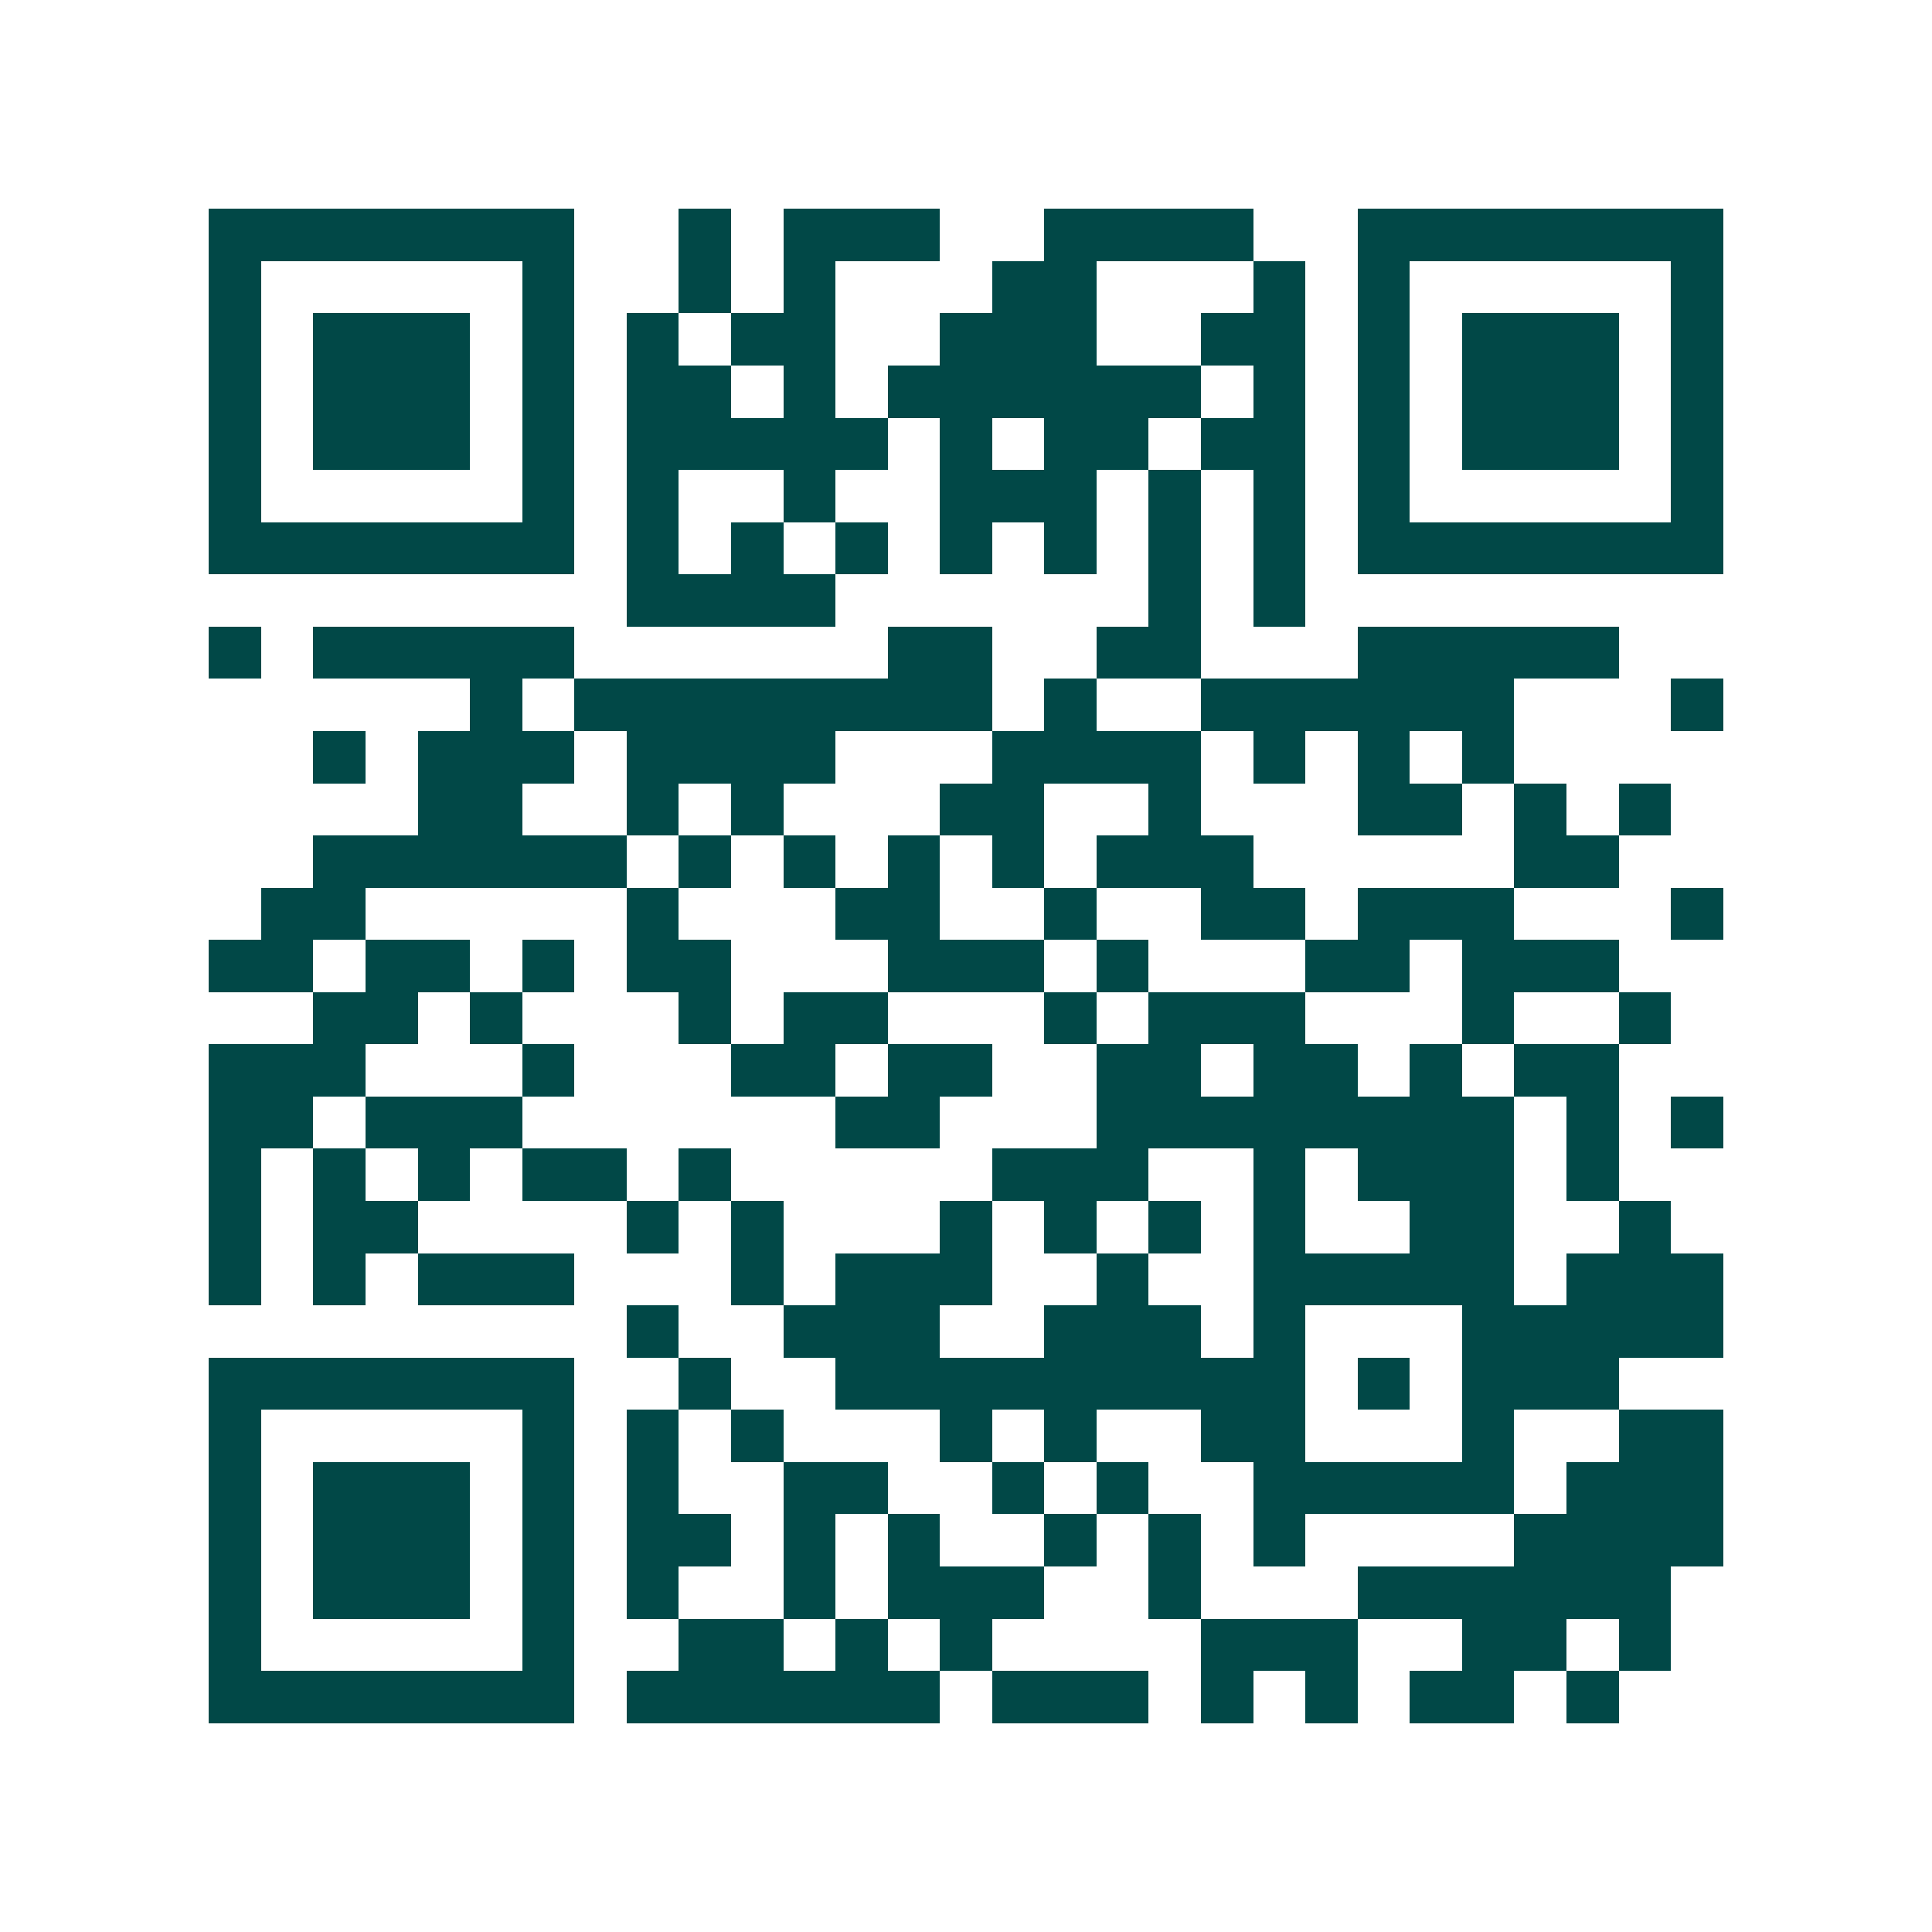 <svg xmlns="http://www.w3.org/2000/svg" width="200" height="200" viewBox="0 0 37 37" shape-rendering="crispEdges"><path fill="#ffffff" d="M0 0h37v37H0z"/><path stroke="#014847" d="M4 4.5h7m2 0h1m1 0h3m2 0h4m2 0h7M4 5.5h1m5 0h1m2 0h1m1 0h1m3 0h2m3 0h1m1 0h1m5 0h1M4 6.5h1m1 0h3m1 0h1m1 0h1m1 0h2m2 0h3m2 0h2m1 0h1m1 0h3m1 0h1M4 7.5h1m1 0h3m1 0h1m1 0h2m1 0h1m1 0h6m1 0h1m1 0h1m1 0h3m1 0h1M4 8.5h1m1 0h3m1 0h1m1 0h5m1 0h1m1 0h2m1 0h2m1 0h1m1 0h3m1 0h1M4 9.5h1m5 0h1m1 0h1m2 0h1m2 0h3m1 0h1m1 0h1m1 0h1m5 0h1M4 10.5h7m1 0h1m1 0h1m1 0h1m1 0h1m1 0h1m1 0h1m1 0h1m1 0h7M12 11.5h4m6 0h1m1 0h1M4 12.5h1m1 0h5m6 0h2m2 0h2m3 0h5M9 13.5h1m1 0h8m1 0h1m2 0h6m3 0h1M6 14.5h1m1 0h3m1 0h4m3 0h4m1 0h1m1 0h1m1 0h1M8 15.5h2m2 0h1m1 0h1m3 0h2m2 0h1m3 0h2m1 0h1m1 0h1M6 16.5h6m1 0h1m1 0h1m1 0h1m1 0h1m1 0h3m5 0h2M5 17.5h2m5 0h1m3 0h2m2 0h1m2 0h2m1 0h3m3 0h1M4 18.5h2m1 0h2m1 0h1m1 0h2m3 0h3m1 0h1m3 0h2m1 0h3M6 19.5h2m1 0h1m3 0h1m1 0h2m3 0h1m1 0h3m3 0h1m2 0h1M4 20.5h3m3 0h1m3 0h2m1 0h2m2 0h2m1 0h2m1 0h1m1 0h2M4 21.5h2m1 0h3m6 0h2m3 0h8m1 0h1m1 0h1M4 22.5h1m1 0h1m1 0h1m1 0h2m1 0h1m5 0h3m2 0h1m1 0h3m1 0h1M4 23.5h1m1 0h2m4 0h1m1 0h1m3 0h1m1 0h1m1 0h1m1 0h1m2 0h2m2 0h1M4 24.5h1m1 0h1m1 0h3m3 0h1m1 0h3m2 0h1m2 0h5m1 0h3M12 25.5h1m2 0h3m2 0h3m1 0h1m3 0h5M4 26.5h7m2 0h1m2 0h9m1 0h1m1 0h3M4 27.5h1m5 0h1m1 0h1m1 0h1m3 0h1m1 0h1m2 0h2m3 0h1m2 0h2M4 28.5h1m1 0h3m1 0h1m1 0h1m2 0h2m2 0h1m1 0h1m2 0h5m1 0h3M4 29.5h1m1 0h3m1 0h1m1 0h2m1 0h1m1 0h1m2 0h1m1 0h1m1 0h1m4 0h4M4 30.5h1m1 0h3m1 0h1m1 0h1m2 0h1m1 0h3m2 0h1m3 0h6M4 31.5h1m5 0h1m2 0h2m1 0h1m1 0h1m4 0h3m2 0h2m1 0h1M4 32.5h7m1 0h6m1 0h3m1 0h1m1 0h1m1 0h2m1 0h1"/></svg>
